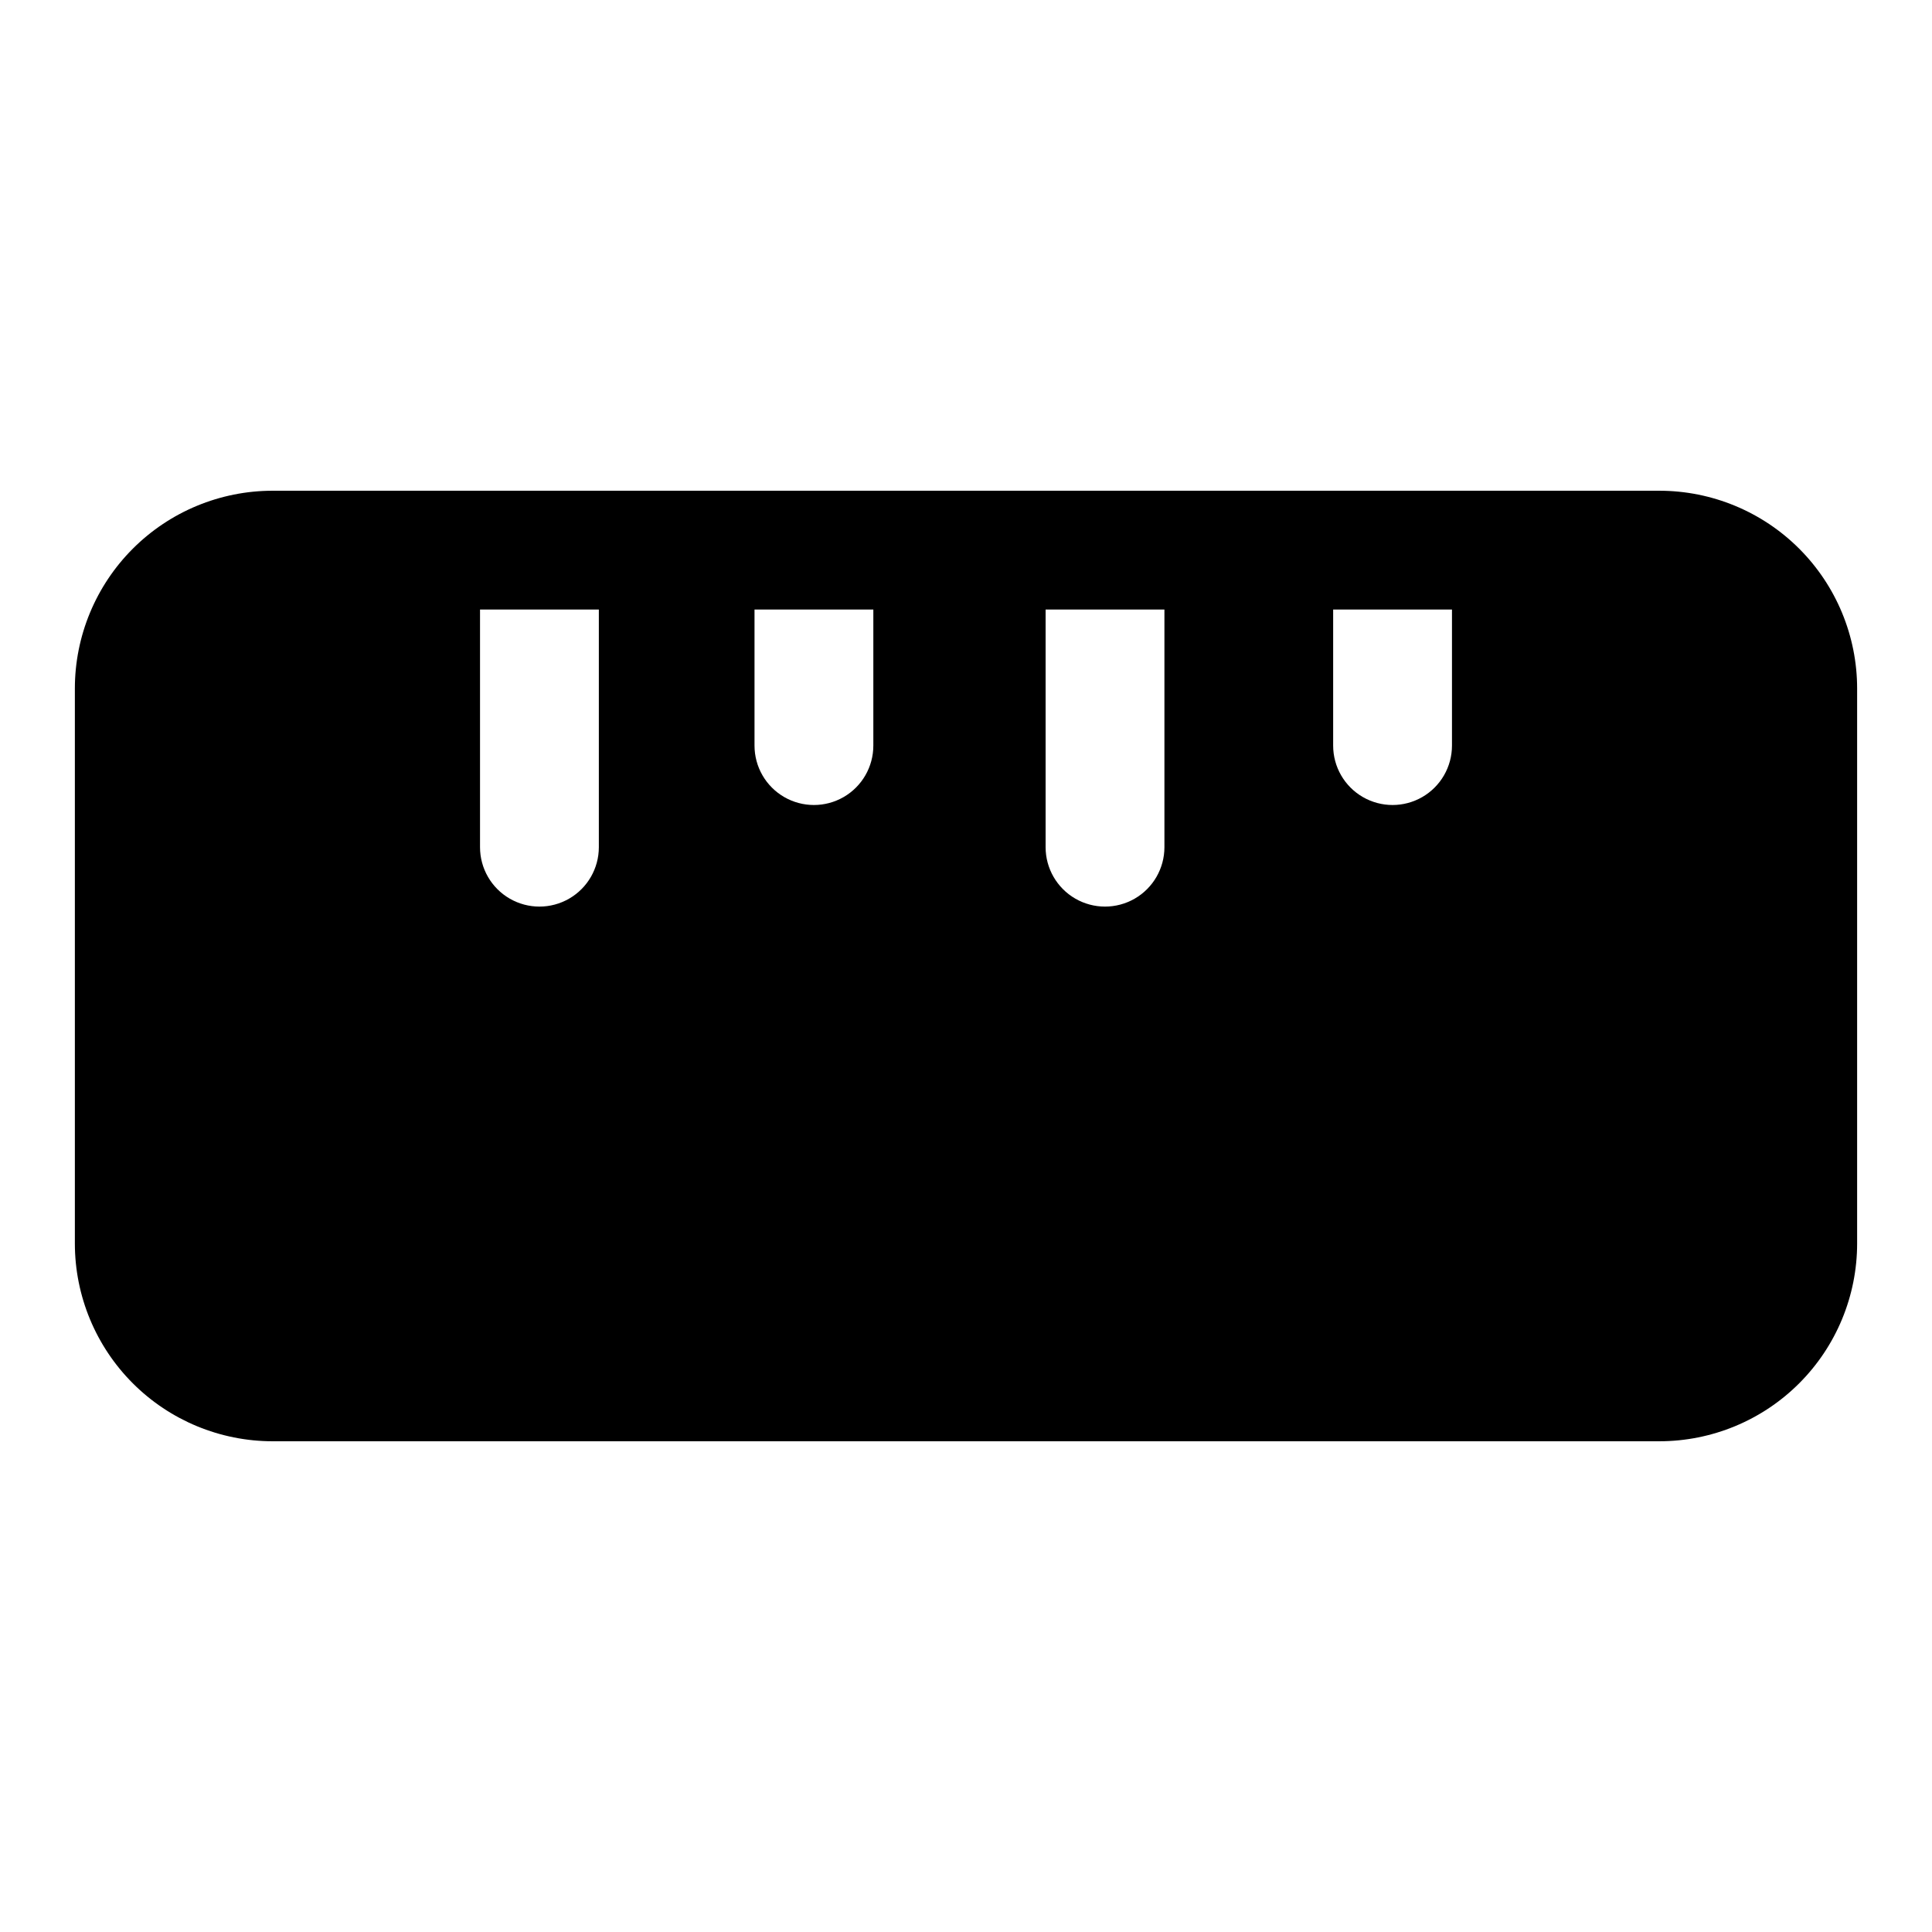 <?xml version="1.0" encoding="UTF-8"?>
<!-- Uploaded to: SVG Repo, www.svgrepo.com, Generator: SVG Repo Mixer Tools -->
<svg fill="#000000" width="800px" height="800px" version="1.1" viewBox="144 144 512 512" xmlns="http://www.w3.org/2000/svg">
 <path d="m583.73 274.05h-367.46c-13.906 0-27.238 5.523-37.07 15.355-9.832 9.832-15.359 23.168-15.359 37.07v147.05c0 13.906 5.527 27.238 15.359 37.07 9.832 9.832 23.164 15.355 37.07 15.355h367.46c13.906 0 27.242-5.523 37.074-15.355 9.832-9.832 15.355-23.164 15.355-37.07v-147.05c0-13.902-5.523-27.238-15.355-37.07-9.832-9.832-23.168-15.355-37.074-15.355zm-281.03 31.488v62.977c0 5.625-3 10.82-7.871 13.633s-10.871 2.812-15.742 0c-4.871-2.812-7.875-8.008-7.875-13.633v-62.977zm194.6 0h31.488v36.055c0 5.625-3 10.82-7.871 13.633-4.871 2.812-10.875 2.812-15.746 0-4.871-2.812-7.871-8.008-7.871-13.633zm-44.715 0v62.977c0 5.625-3 10.82-7.871 13.633-4.871 2.812-10.871 2.812-15.742 0s-7.875-8.008-7.875-13.633v-62.977zm-108.63 0h31.488v36.055c0 5.625-3 10.82-7.871 13.633s-10.875 2.812-15.746 0c-4.871-2.812-7.871-8.008-7.871-13.633z"/>
</svg>